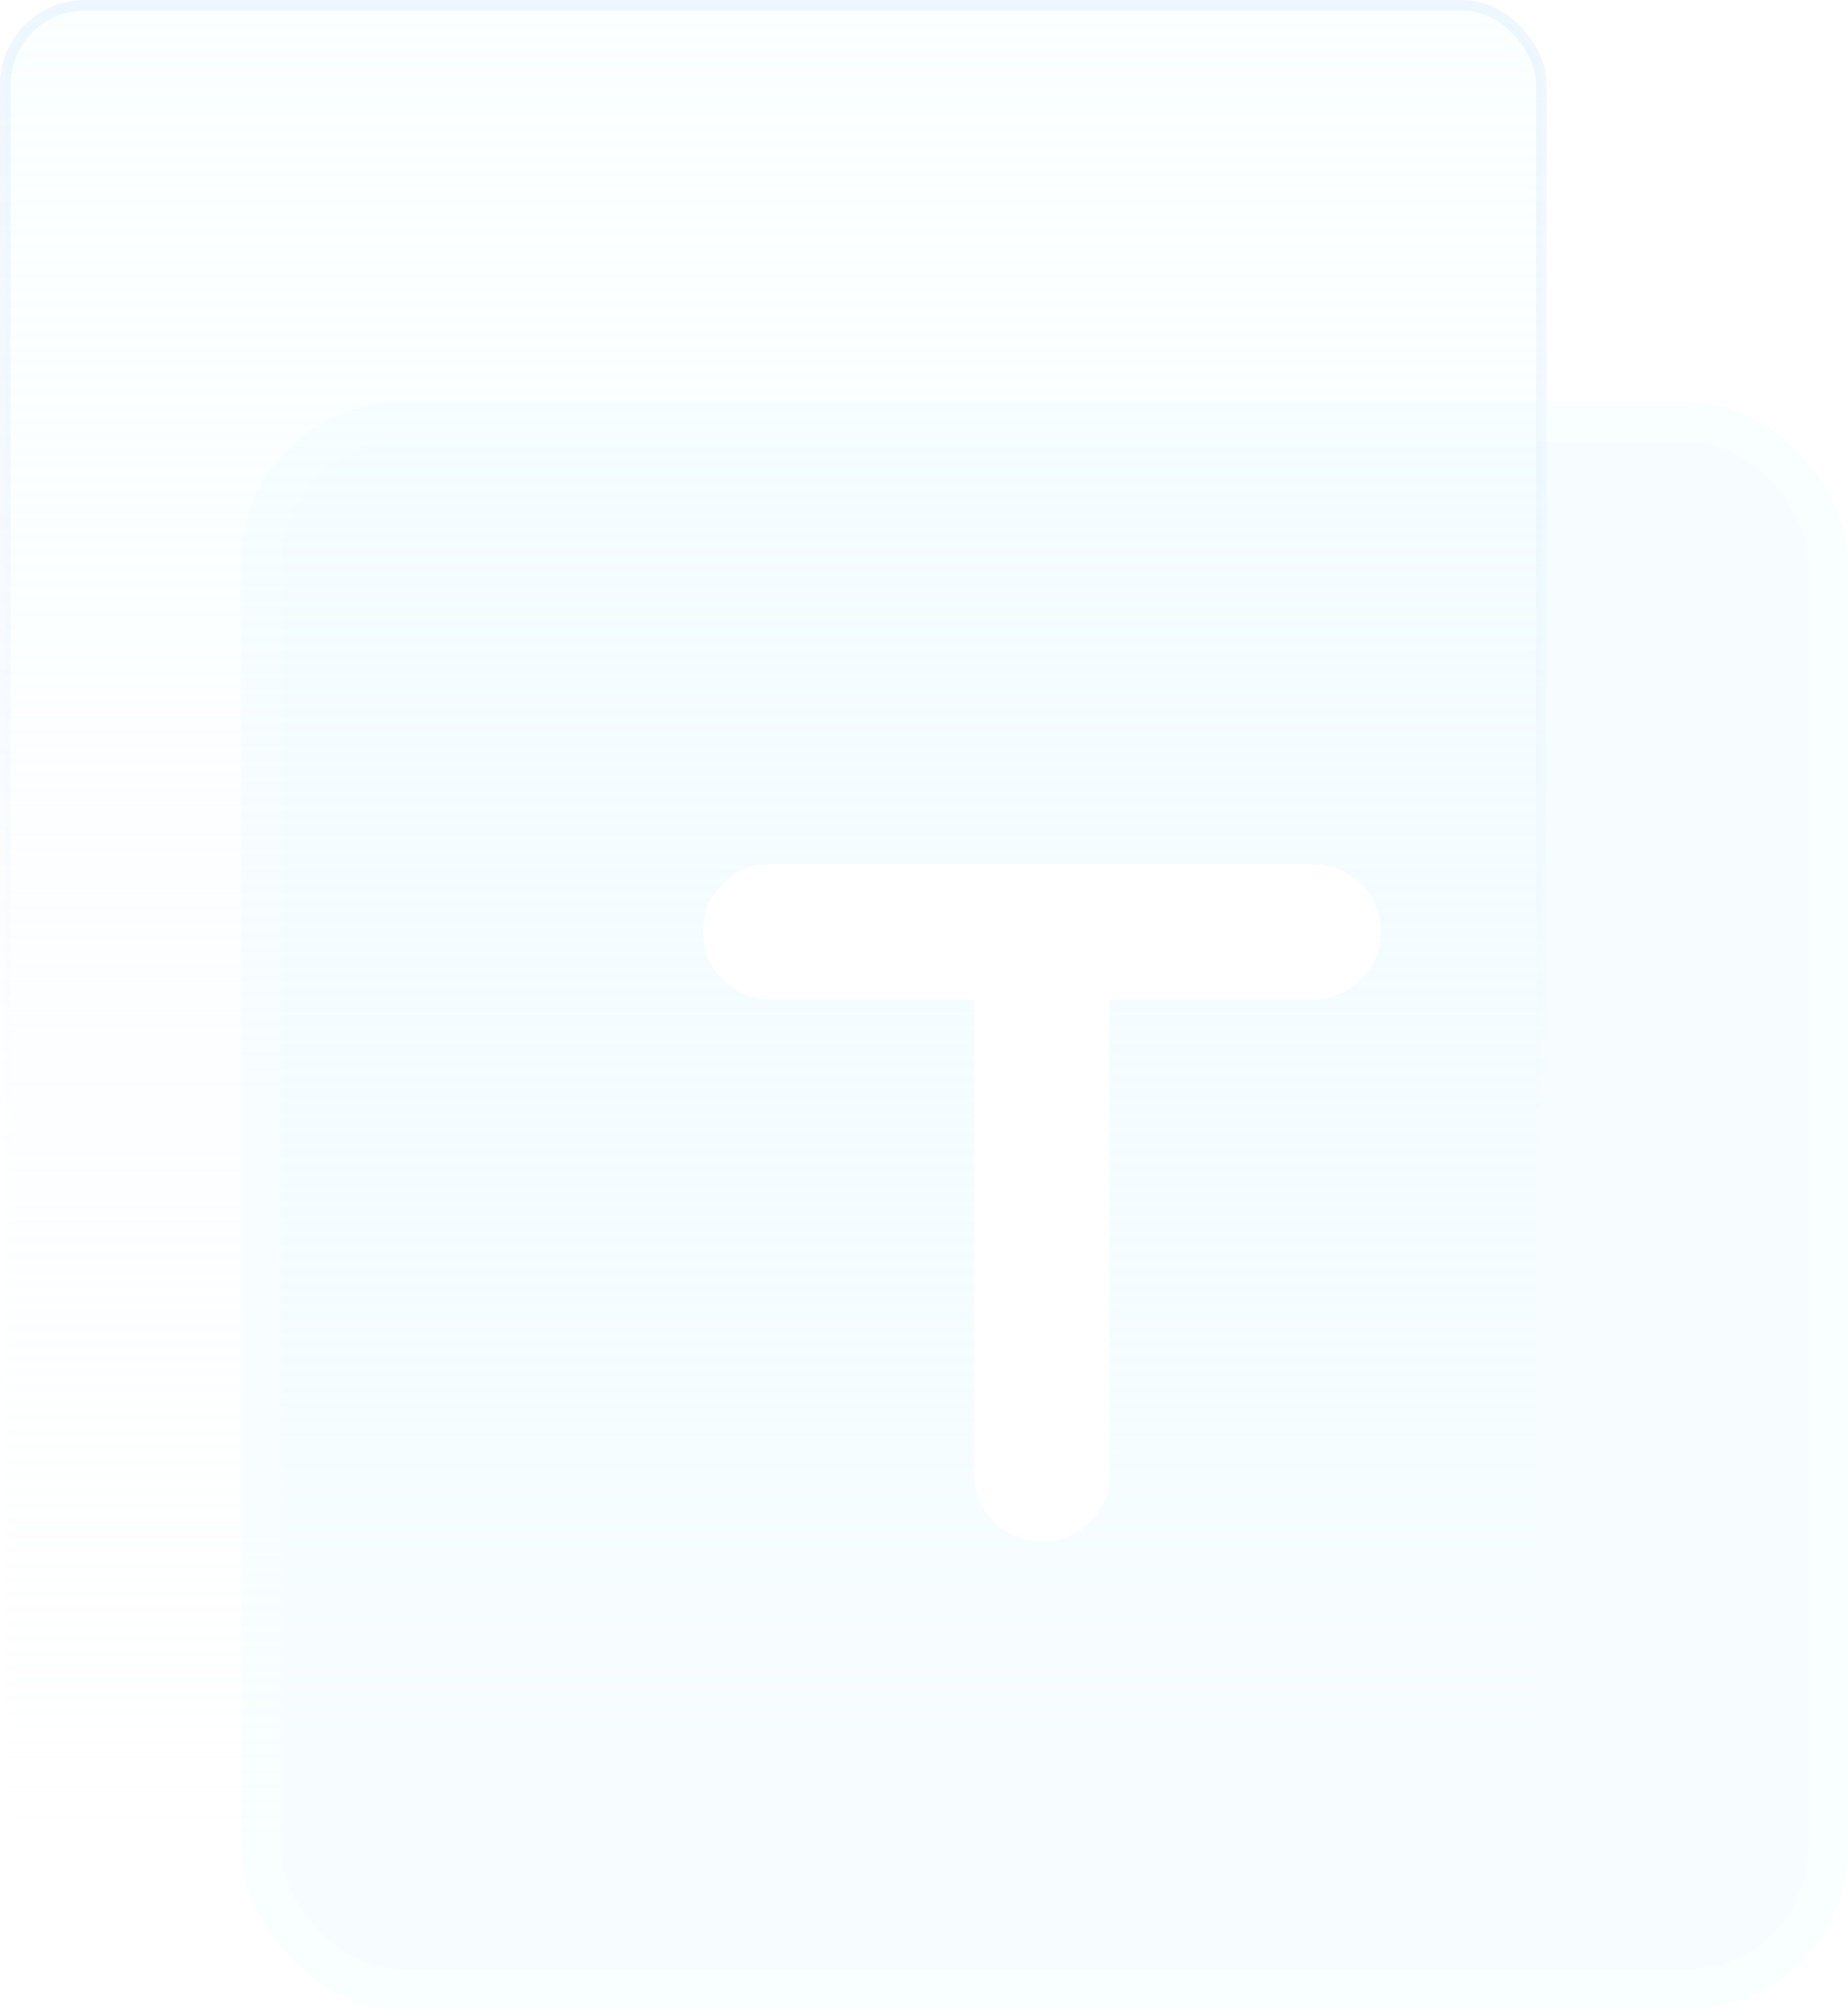 <svg width="92" height="100" viewBox="0 0 92 100" fill="none" xmlns="http://www.w3.org/2000/svg">
<rect opacity="0.5" x="0.263" y="0.263" width="76.474" height="92.474" rx="3.947" fill="url(#paint0_linear_50_5476)" stroke="url(#paint1_linear_50_5476)" stroke-width="0.526"/>
<g opacity="0.5" filter="url(#filter0_b_50_5476)">
<rect x="12" y="20" width="80" height="80" rx="8" fill="#C4F1FF" fill-opacity="0.3"/>
<rect x="13" y="21" width="78" height="78" rx="7" stroke="white" stroke-opacity="0.3" stroke-width="2"/>
</g>
<path fill-rule="evenodd" clip-rule="evenodd" d="M38.373 43C36.51 43 35 44.51 35 46.373C35 48.236 36.51 49.746 38.373 49.746H48.492L48.492 73.358C48.492 75.221 50.002 76.731 51.865 76.731C53.728 76.731 55.238 75.221 55.238 73.358L55.238 49.746H65.357C67.22 49.746 68.73 48.236 68.73 46.373C68.73 44.51 67.22 43 65.357 43H38.373Z" fill="white"/>
<defs>
<filter id="filter0_b_50_5476" x="1.34" y="9.34" width="101.32" height="101.32" filterUnits="userSpaceOnUse" color-interpolation-filters="sRGB">
<feFlood flood-opacity="0" result="BackgroundImageFix"/>
<feGaussianBlur in="BackgroundImageFix" stdDeviation="5.33"/>
<feComposite in2="SourceAlpha" operator="in" result="effect1_backgroundBlur_50_5476"/>
<feBlend mode="normal" in="SourceGraphic" in2="effect1_backgroundBlur_50_5476" result="shape"/>
</filter>
<linearGradient id="paint0_linear_50_5476" x1="38.5" y1="0" x2="38.5" y2="93" gradientUnits="userSpaceOnUse">
<stop stop-color="#F5FFFE"/>
<stop offset="1" stop-color="#F5F9FF" stop-opacity="0"/>
</linearGradient>
<linearGradient id="paint1_linear_50_5476" x1="38.5" y1="0" x2="38.5" y2="93" gradientUnits="userSpaceOnUse">
<stop stop-color="#BCD9F9" stop-opacity="0.454"/>
<stop offset="0.615" stop-color="white" stop-opacity="0.57"/>
</linearGradient>
</defs>
</svg>
